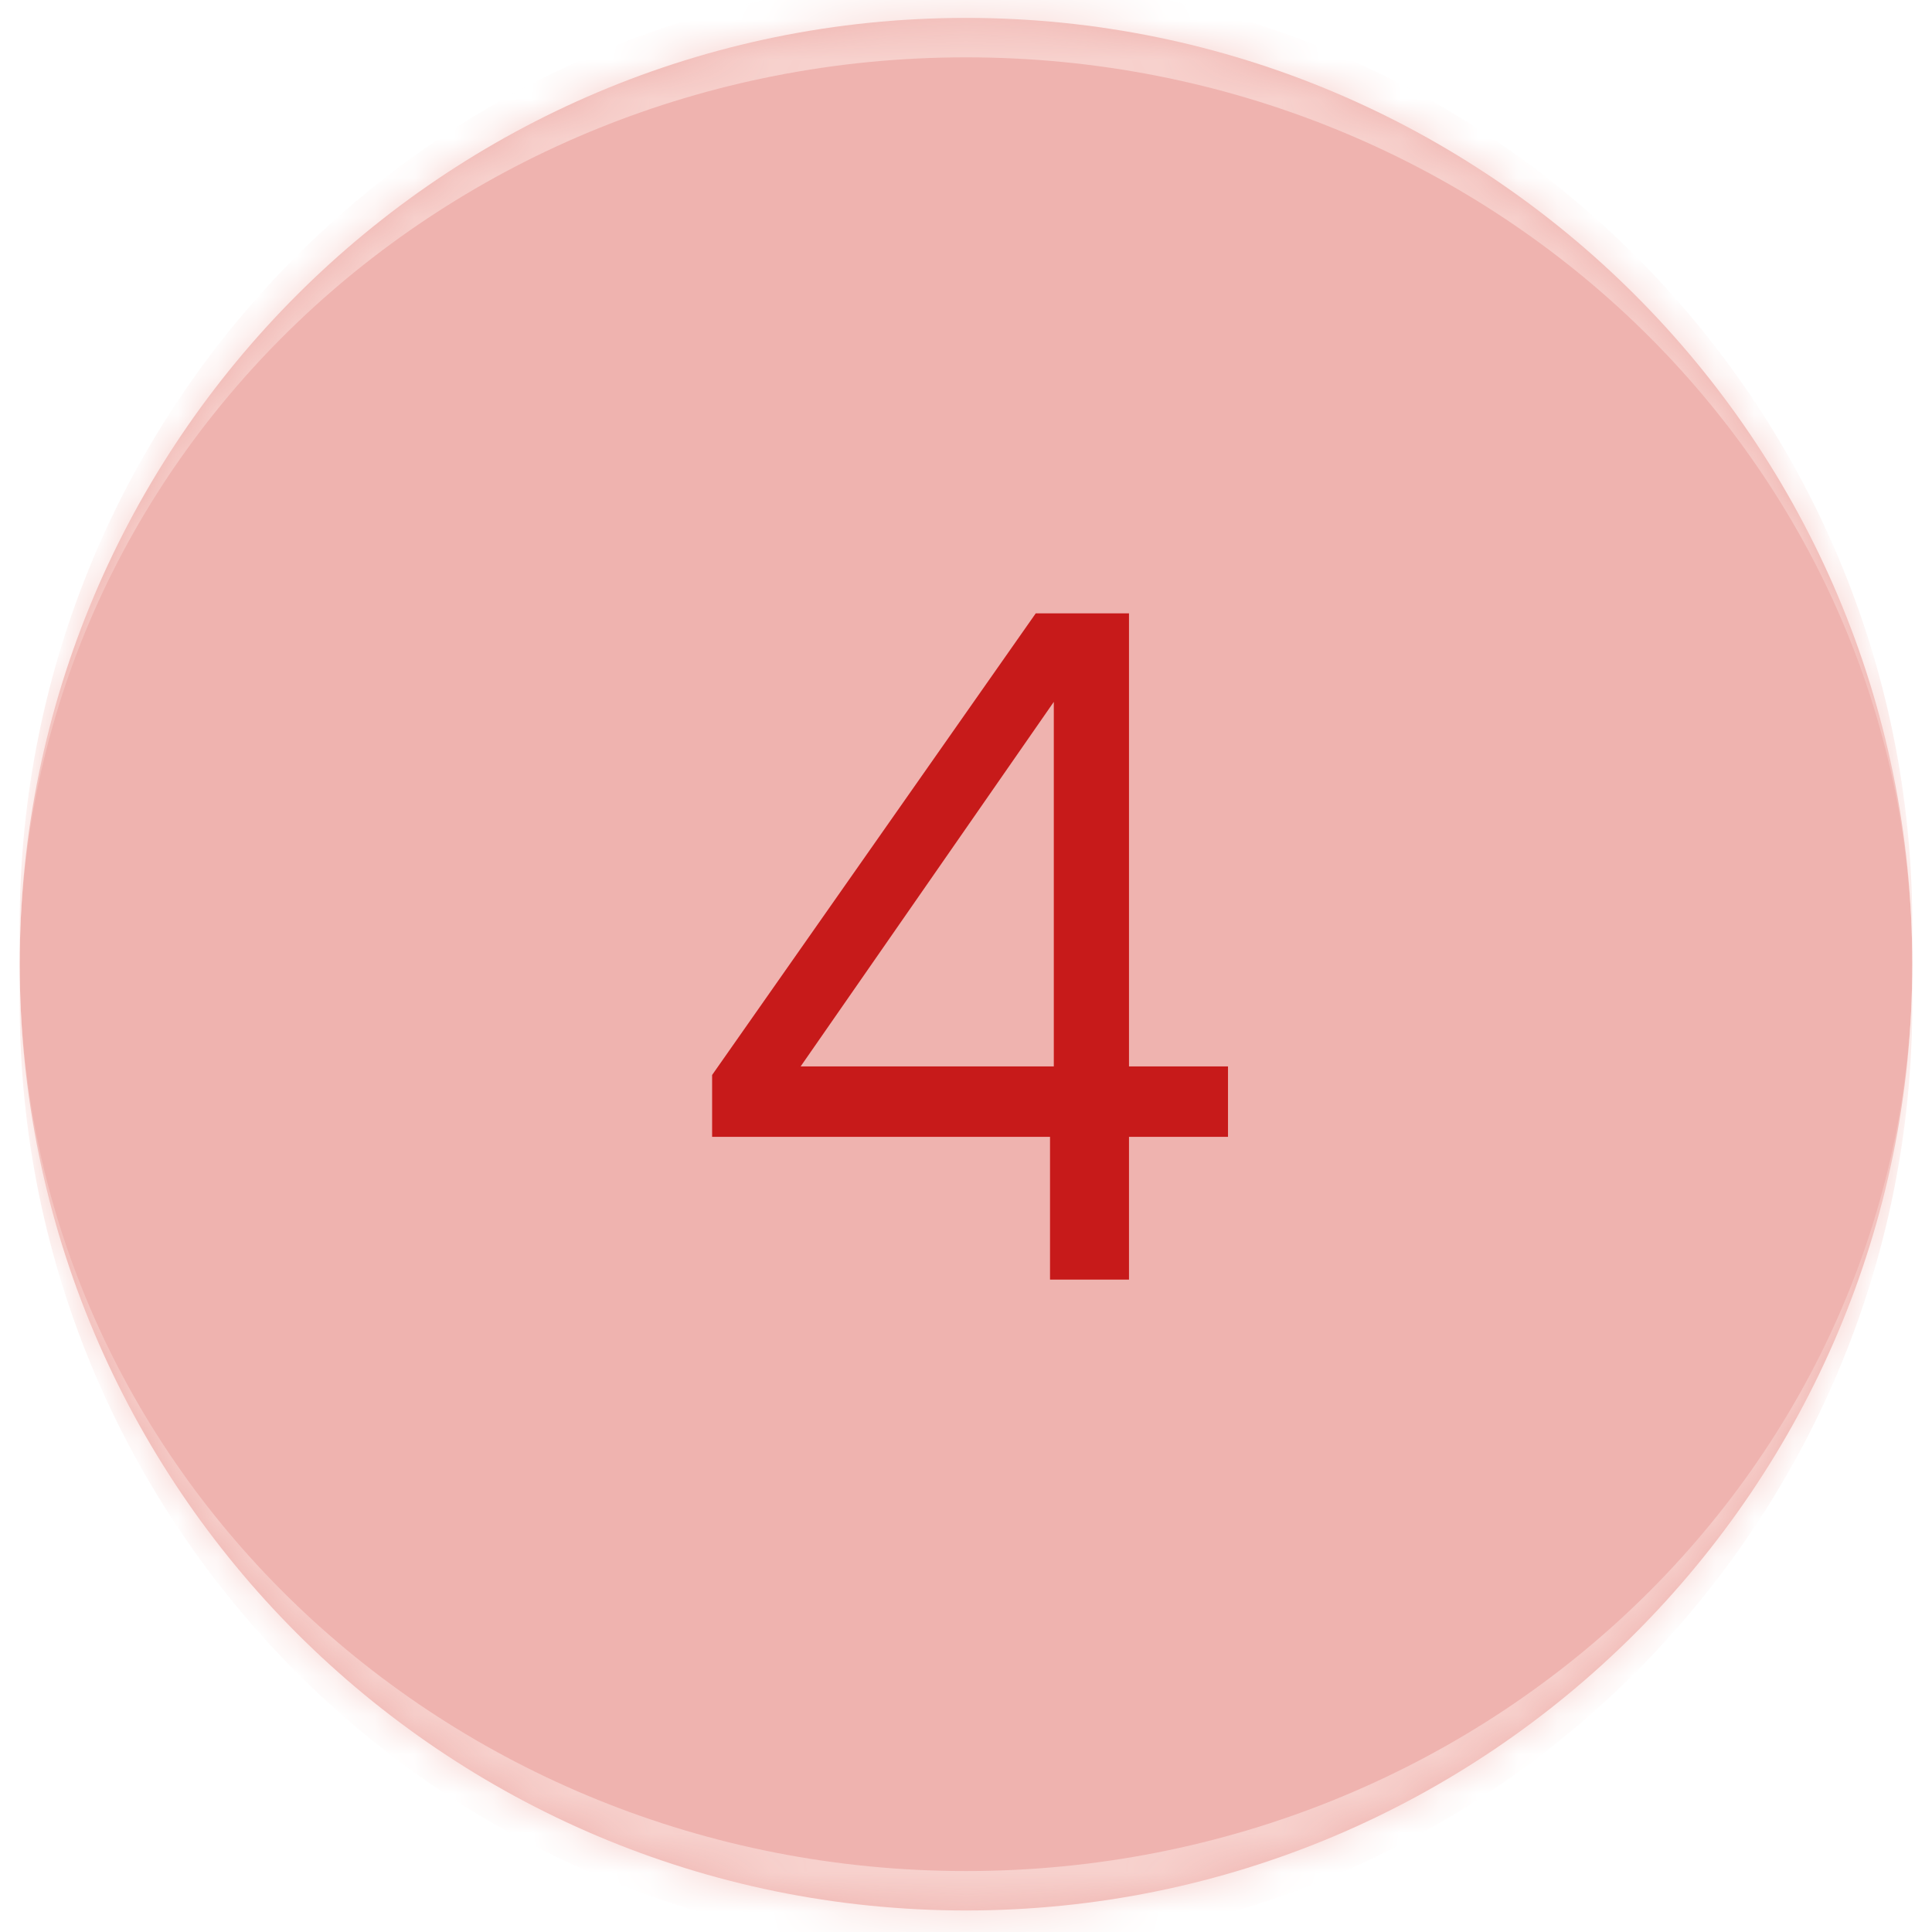 <svg width="49" height="49" viewBox="0 0 49 49" fill="none" xmlns="http://www.w3.org/2000/svg">
<mask id="path-1-inside-1_818_218" fill="white">
<path d="M0.5 24.454C0.5 11.199 11.245 0.454 24.5 0.454V0.454C37.755 0.454 48.5 11.199 48.5 24.454V24.454C48.5 37.709 37.755 48.454 24.5 48.454V48.454C11.245 48.454 0.5 37.709 0.5 24.454V24.454Z"/>
</mask>
<path d="M0.5 24.454C0.5 11.199 11.245 0.454 24.5 0.454V0.454C37.755 0.454 48.5 11.199 48.5 24.454V24.454C48.5 37.709 37.755 48.454 24.5 48.454V48.454C11.245 48.454 0.5 37.709 0.5 24.454V24.454Z" fill="#EFB3AF"/>
<path d="M26.631 32.454V28.833H18.061V27.264L26.269 15.556H28.634V27.047H31.145V28.833H28.634V32.454H26.631ZM20.306 27.047H26.727V17.801L20.306 27.047Z" fill="#C71A1A"/>
<path d="M0.5 23.454C0.5 10.199 11.245 -0.546 24.5 -0.546C37.755 -0.546 48.5 10.199 48.5 23.454V24.454C48.5 11.751 37.755 1.454 24.5 1.454C11.245 1.454 0.5 11.751 0.5 24.454V23.454ZM48.5 25.454C48.5 38.709 37.755 49.454 24.5 49.454C11.245 49.454 0.5 38.709 0.5 25.454V24.454C0.5 37.156 11.245 47.454 24.5 47.454C37.755 47.454 48.5 37.156 48.5 24.454V25.454ZM0.5 48.454V0.454V48.454ZM48.5 0.454V48.454V0.454Z" fill="#F7D1CD" mask="url(#path-1-inside-1_818_218)"/>
</svg>
